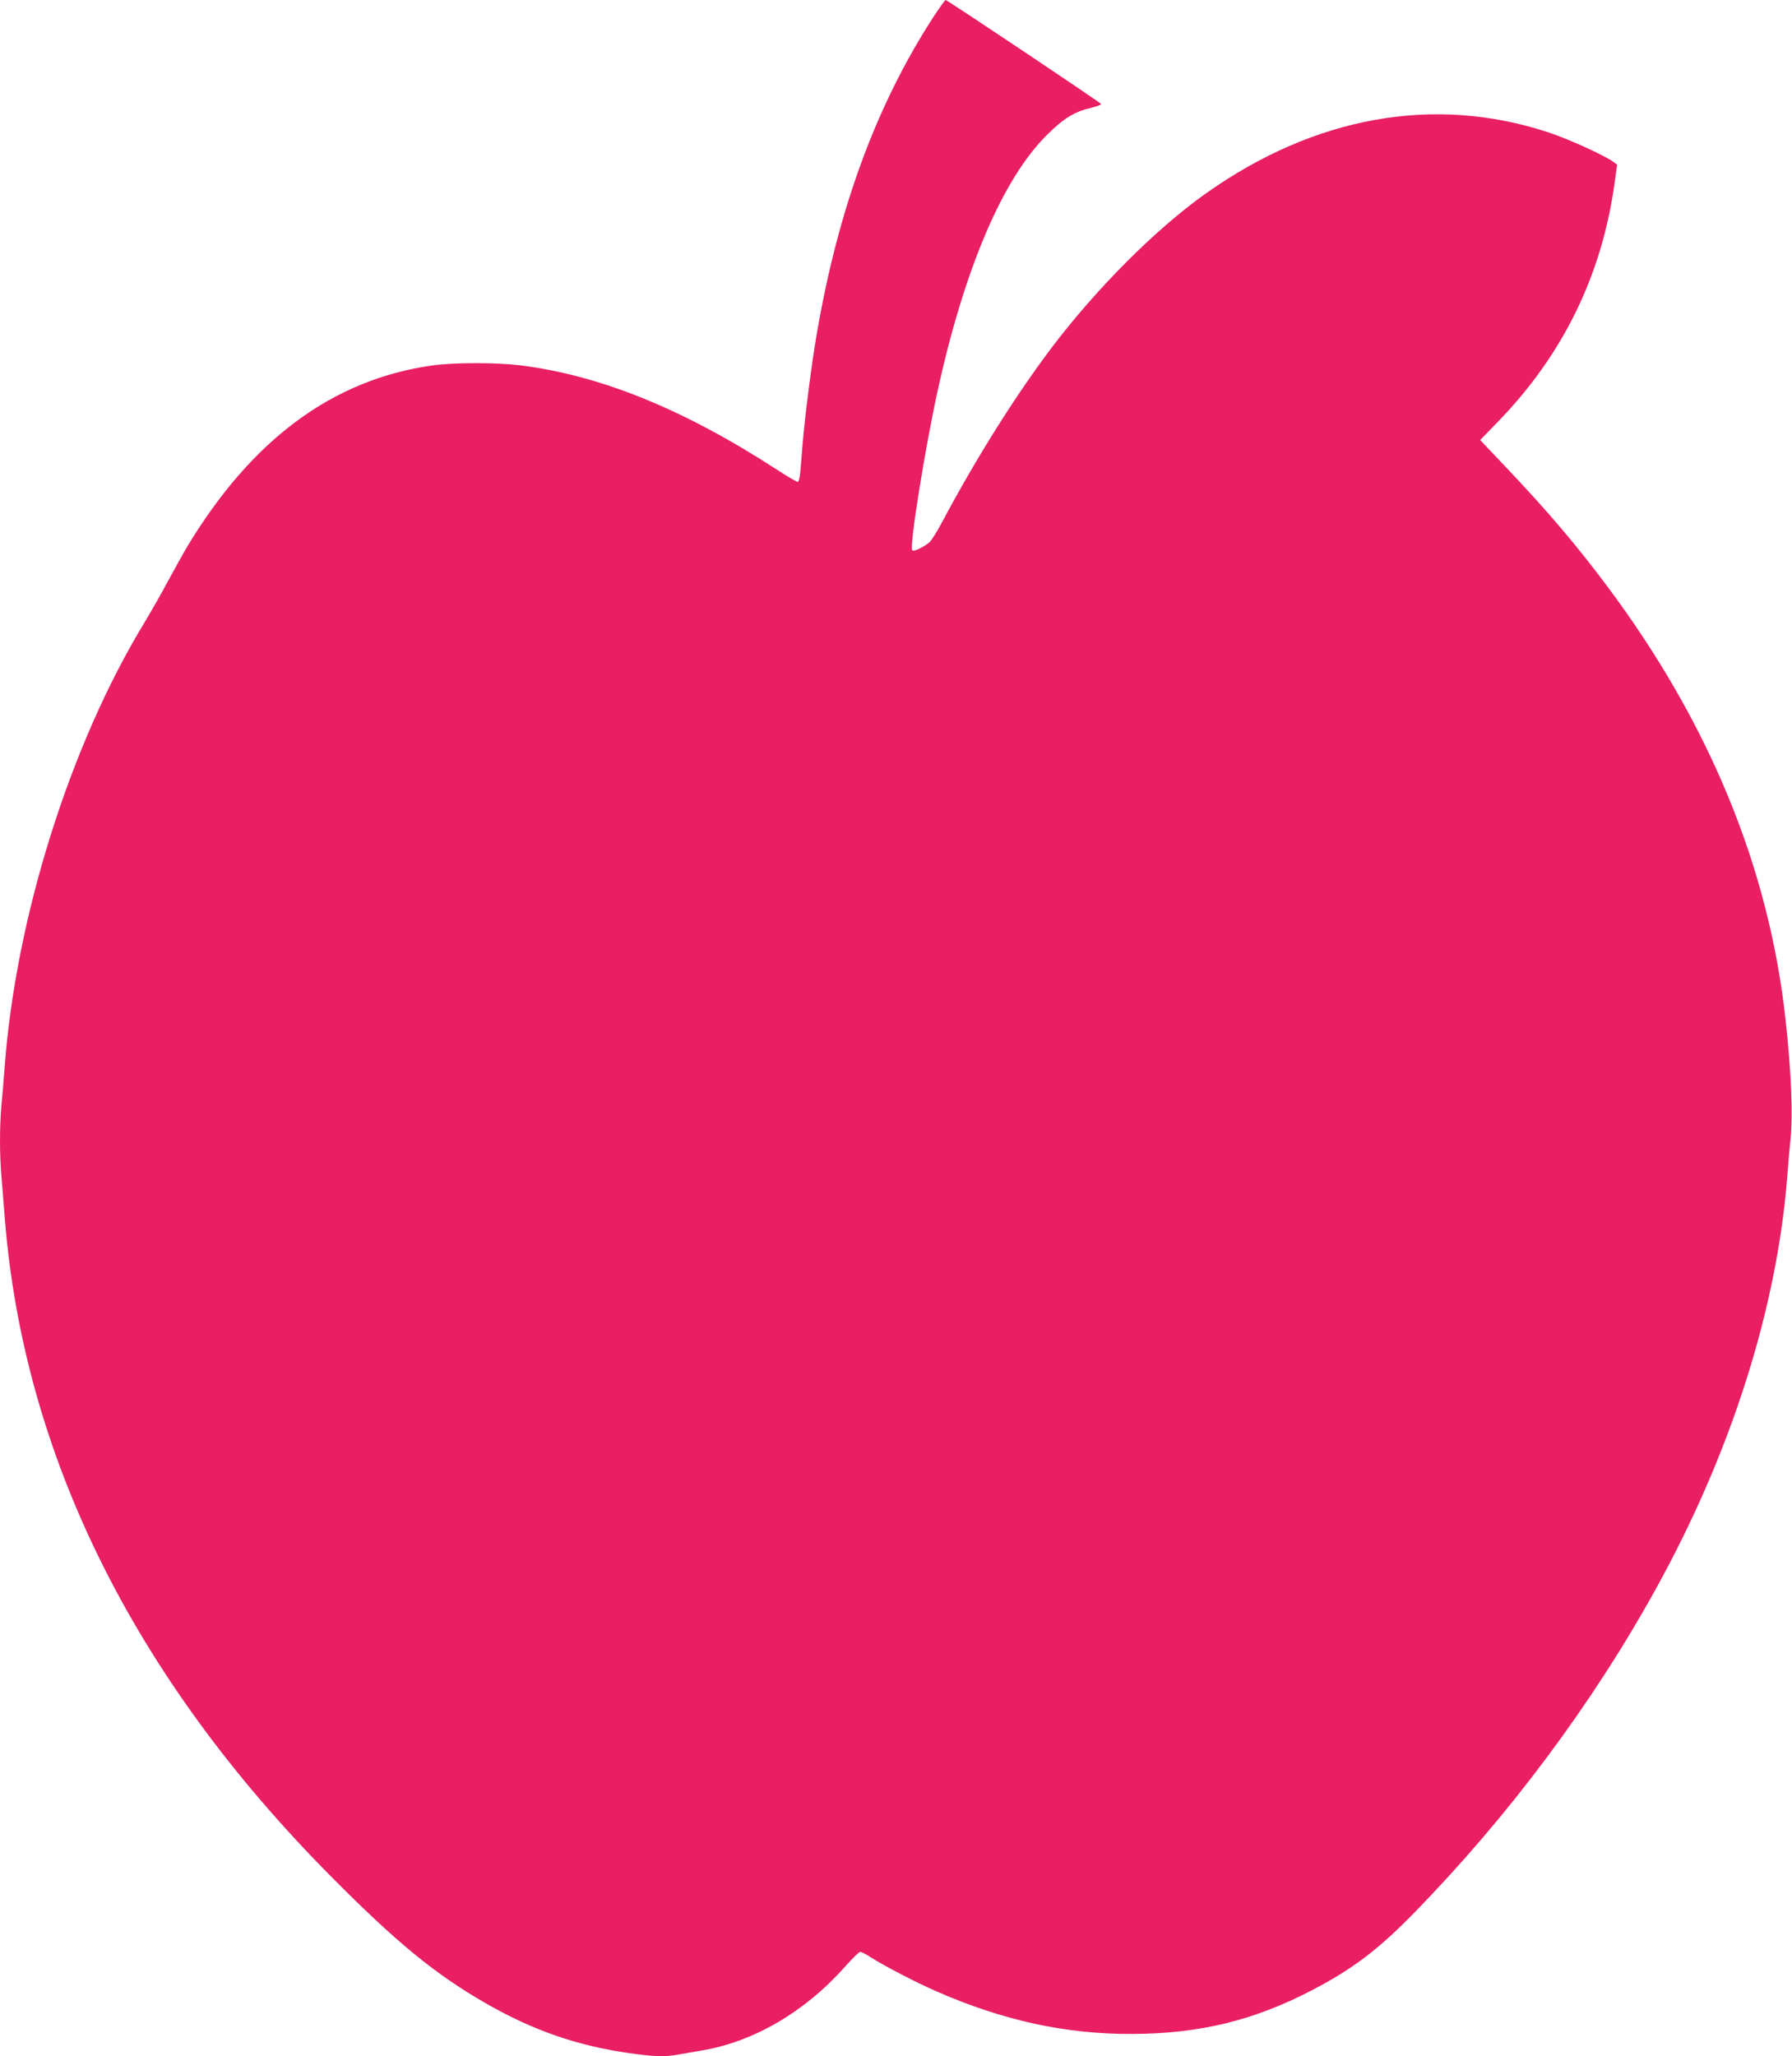 <?xml version="1.0" standalone="no"?>
<!DOCTYPE svg PUBLIC "-//W3C//DTD SVG 20010904//EN"
 "http://www.w3.org/TR/2001/REC-SVG-20010904/DTD/svg10.dtd">
<svg version="1.0" xmlns="http://www.w3.org/2000/svg"
 width="1116pt" height="1280pt" viewBox="0 0 1116 1280"
 preserveAspectRatio="xMidYMid meet">
<g transform="translate(0,1280) scale(0.1,-0.1)"
fill="#e91e63" stroke="none">
<path d="M5812 12693 c-354 -547 -592 -1191 -726 -1975 -31 -179 -71 -492 -86
-663 -6 -71 -13 -158 -16 -192 -3 -35 -10 -63 -16 -63 -6 0 -66 35 -132 78
-580 376 -1096 585 -1596 648 -148 18 -416 18 -549 -1 -619 -88 -1121 -459
-1524 -1126 -25 -42 -79 -139 -120 -215 -41 -77 -107 -192 -146 -257 -461
-756 -800 -1829 -871 -2757 -6 -80 -15 -192 -21 -249 -12 -134 -12 -315 1
-455 5 -61 14 -174 20 -251 118 -1474 802 -2855 2026 -4090 414 -418 656 -616
976 -799 289 -165 559 -259 883 -306 157 -22 223 -25 304 -10 31 5 99 17 151
26 321 53 642 240 890 519 46 52 90 95 97 95 7 0 37 -15 66 -34 79 -51 287
-159 407 -211 415 -182 807 -268 1220 -266 420 1 760 84 1124 274 251 131 409
251 631 478 590 604 1111 1301 1508 2020 466 842 752 1740 817 2559 6 80 15
184 20 231 17 152 6 429 -31 759 -104 943 -477 1846 -1113 2695 -186 249 -367
462 -624 733 l-164 173 109 112 c406 417 649 914 728 1487 l16 115 -23 17
c-52 39 -282 144 -405 184 -710 234 -1454 101 -2133 -380 -312 -221 -682 -592
-962 -962 -229 -304 -468 -685 -682 -1086 -31 -59 -67 -115 -79 -125 -44 -34
-96 -58 -106 -48 -19 19 80 638 160 1000 167 758 405 1314 679 1585 101 101
172 145 269 167 39 10 70 21 69 25 -3 9 -959 648 -969 648 -4 0 -38 -48 -77
-107z"/>
</g>
</svg>
